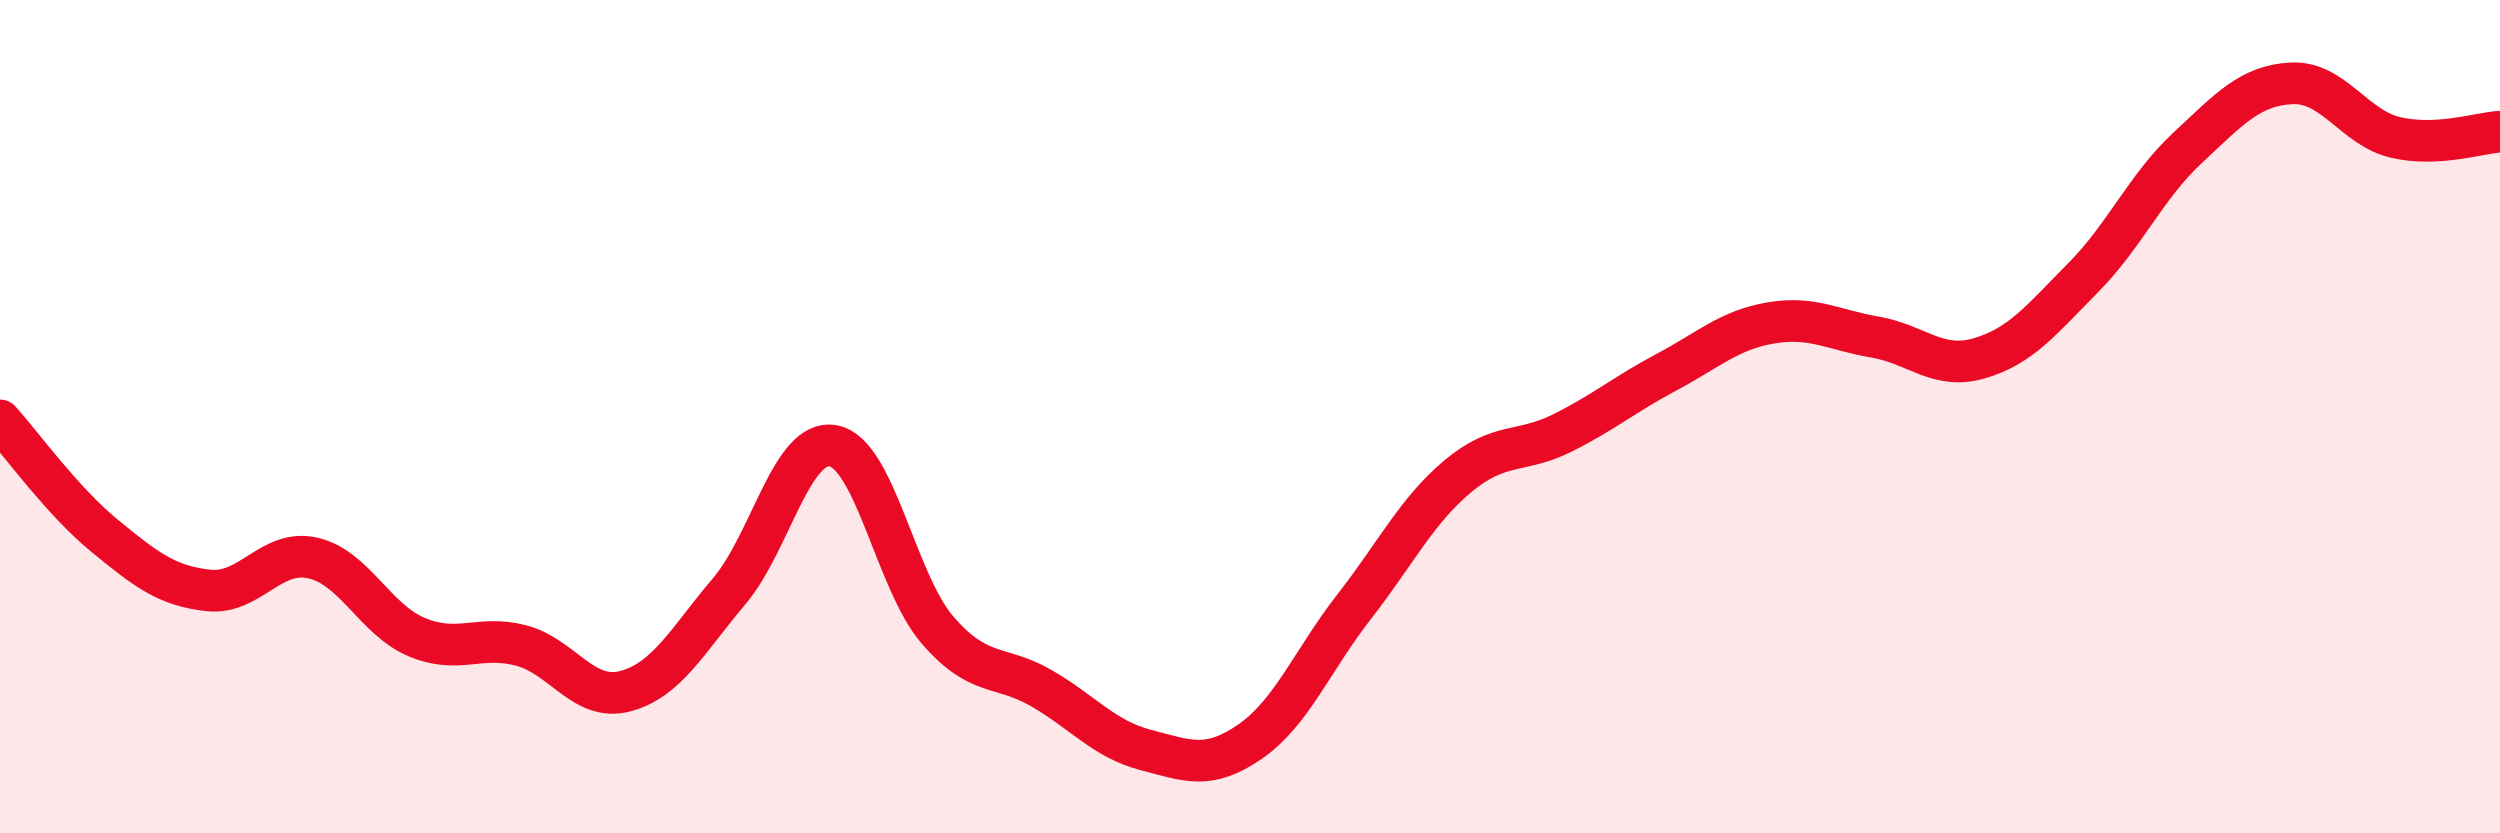 
    <svg width="60" height="20" viewBox="0 0 60 20" xmlns="http://www.w3.org/2000/svg">
      <path
        d="M 0,10.09 C 0.5,10.64 1.5,12.03 2.5,12.85 C 3.5,13.67 4,14.06 5,14.17 C 6,14.28 6.5,13.17 7.5,13.39 C 8.5,13.61 9,14.87 10,15.29 C 11,15.71 11.5,15.23 12.5,15.49 C 13.5,15.75 14,16.85 15,16.59 C 16,16.33 16.5,15.37 17.5,14.19 C 18.5,13.01 19,10.51 20,10.7 C 21,10.89 21.5,13.96 22.5,15.12 C 23.5,16.28 24,15.94 25,16.52 C 26,17.1 26.5,17.74 27.5,18 C 28.5,18.26 29,18.49 30,17.8 C 31,17.11 31.5,15.84 32.5,14.56 C 33.5,13.28 34,12.25 35,11.42 C 36,10.59 36.5,10.89 37.5,10.39 C 38.5,9.89 39,9.46 40,8.93 C 41,8.4 41.5,7.92 42.5,7.75 C 43.5,7.58 44,7.92 45,8.09 C 46,8.26 46.5,8.89 47.5,8.6 C 48.5,8.31 49,7.67 50,6.66 C 51,5.65 51.5,4.48 52.5,3.55 C 53.5,2.62 54,2.05 55,2 C 56,1.95 56.5,3.07 57.5,3.3 C 58.5,3.53 59.5,3.19 60,3.16L60 20L0 20Z"
        fill="#EB0A25"
        opacity="0.1"
        stroke-linecap="round"
        stroke-linejoin="round"
      />
      <path
        d="M 0,10.09 C 0.5,10.64 1.5,12.03 2.5,12.85 C 3.5,13.67 4,14.06 5,14.17 C 6,14.28 6.5,13.17 7.5,13.39 C 8.5,13.61 9,14.87 10,15.29 C 11,15.71 11.5,15.23 12.5,15.49 C 13.5,15.75 14,16.85 15,16.59 C 16,16.33 16.5,15.37 17.5,14.19 C 18.5,13.01 19,10.51 20,10.7 C 21,10.89 21.5,13.96 22.5,15.12 C 23.5,16.28 24,15.94 25,16.52 C 26,17.1 26.5,17.74 27.5,18 C 28.5,18.26 29,18.49 30,17.8 C 31,17.11 31.5,15.84 32.5,14.56 C 33.5,13.28 34,12.25 35,11.42 C 36,10.59 36.5,10.89 37.5,10.39 C 38.5,9.89 39,9.46 40,8.93 C 41,8.4 41.5,7.92 42.5,7.75 C 43.5,7.58 44,7.92 45,8.09 C 46,8.26 46.5,8.89 47.5,8.6 C 48.5,8.31 49,7.67 50,6.66 C 51,5.65 51.5,4.48 52.5,3.55 C 53.5,2.62 54,2.05 55,2 C 56,1.95 56.5,3.07 57.5,3.3 C 58.5,3.53 59.5,3.19 60,3.16"
        stroke="#EB0A25"
        stroke-width="1"
        fill="none"
        stroke-linecap="round"
        stroke-linejoin="round"
      />
    </svg>
  